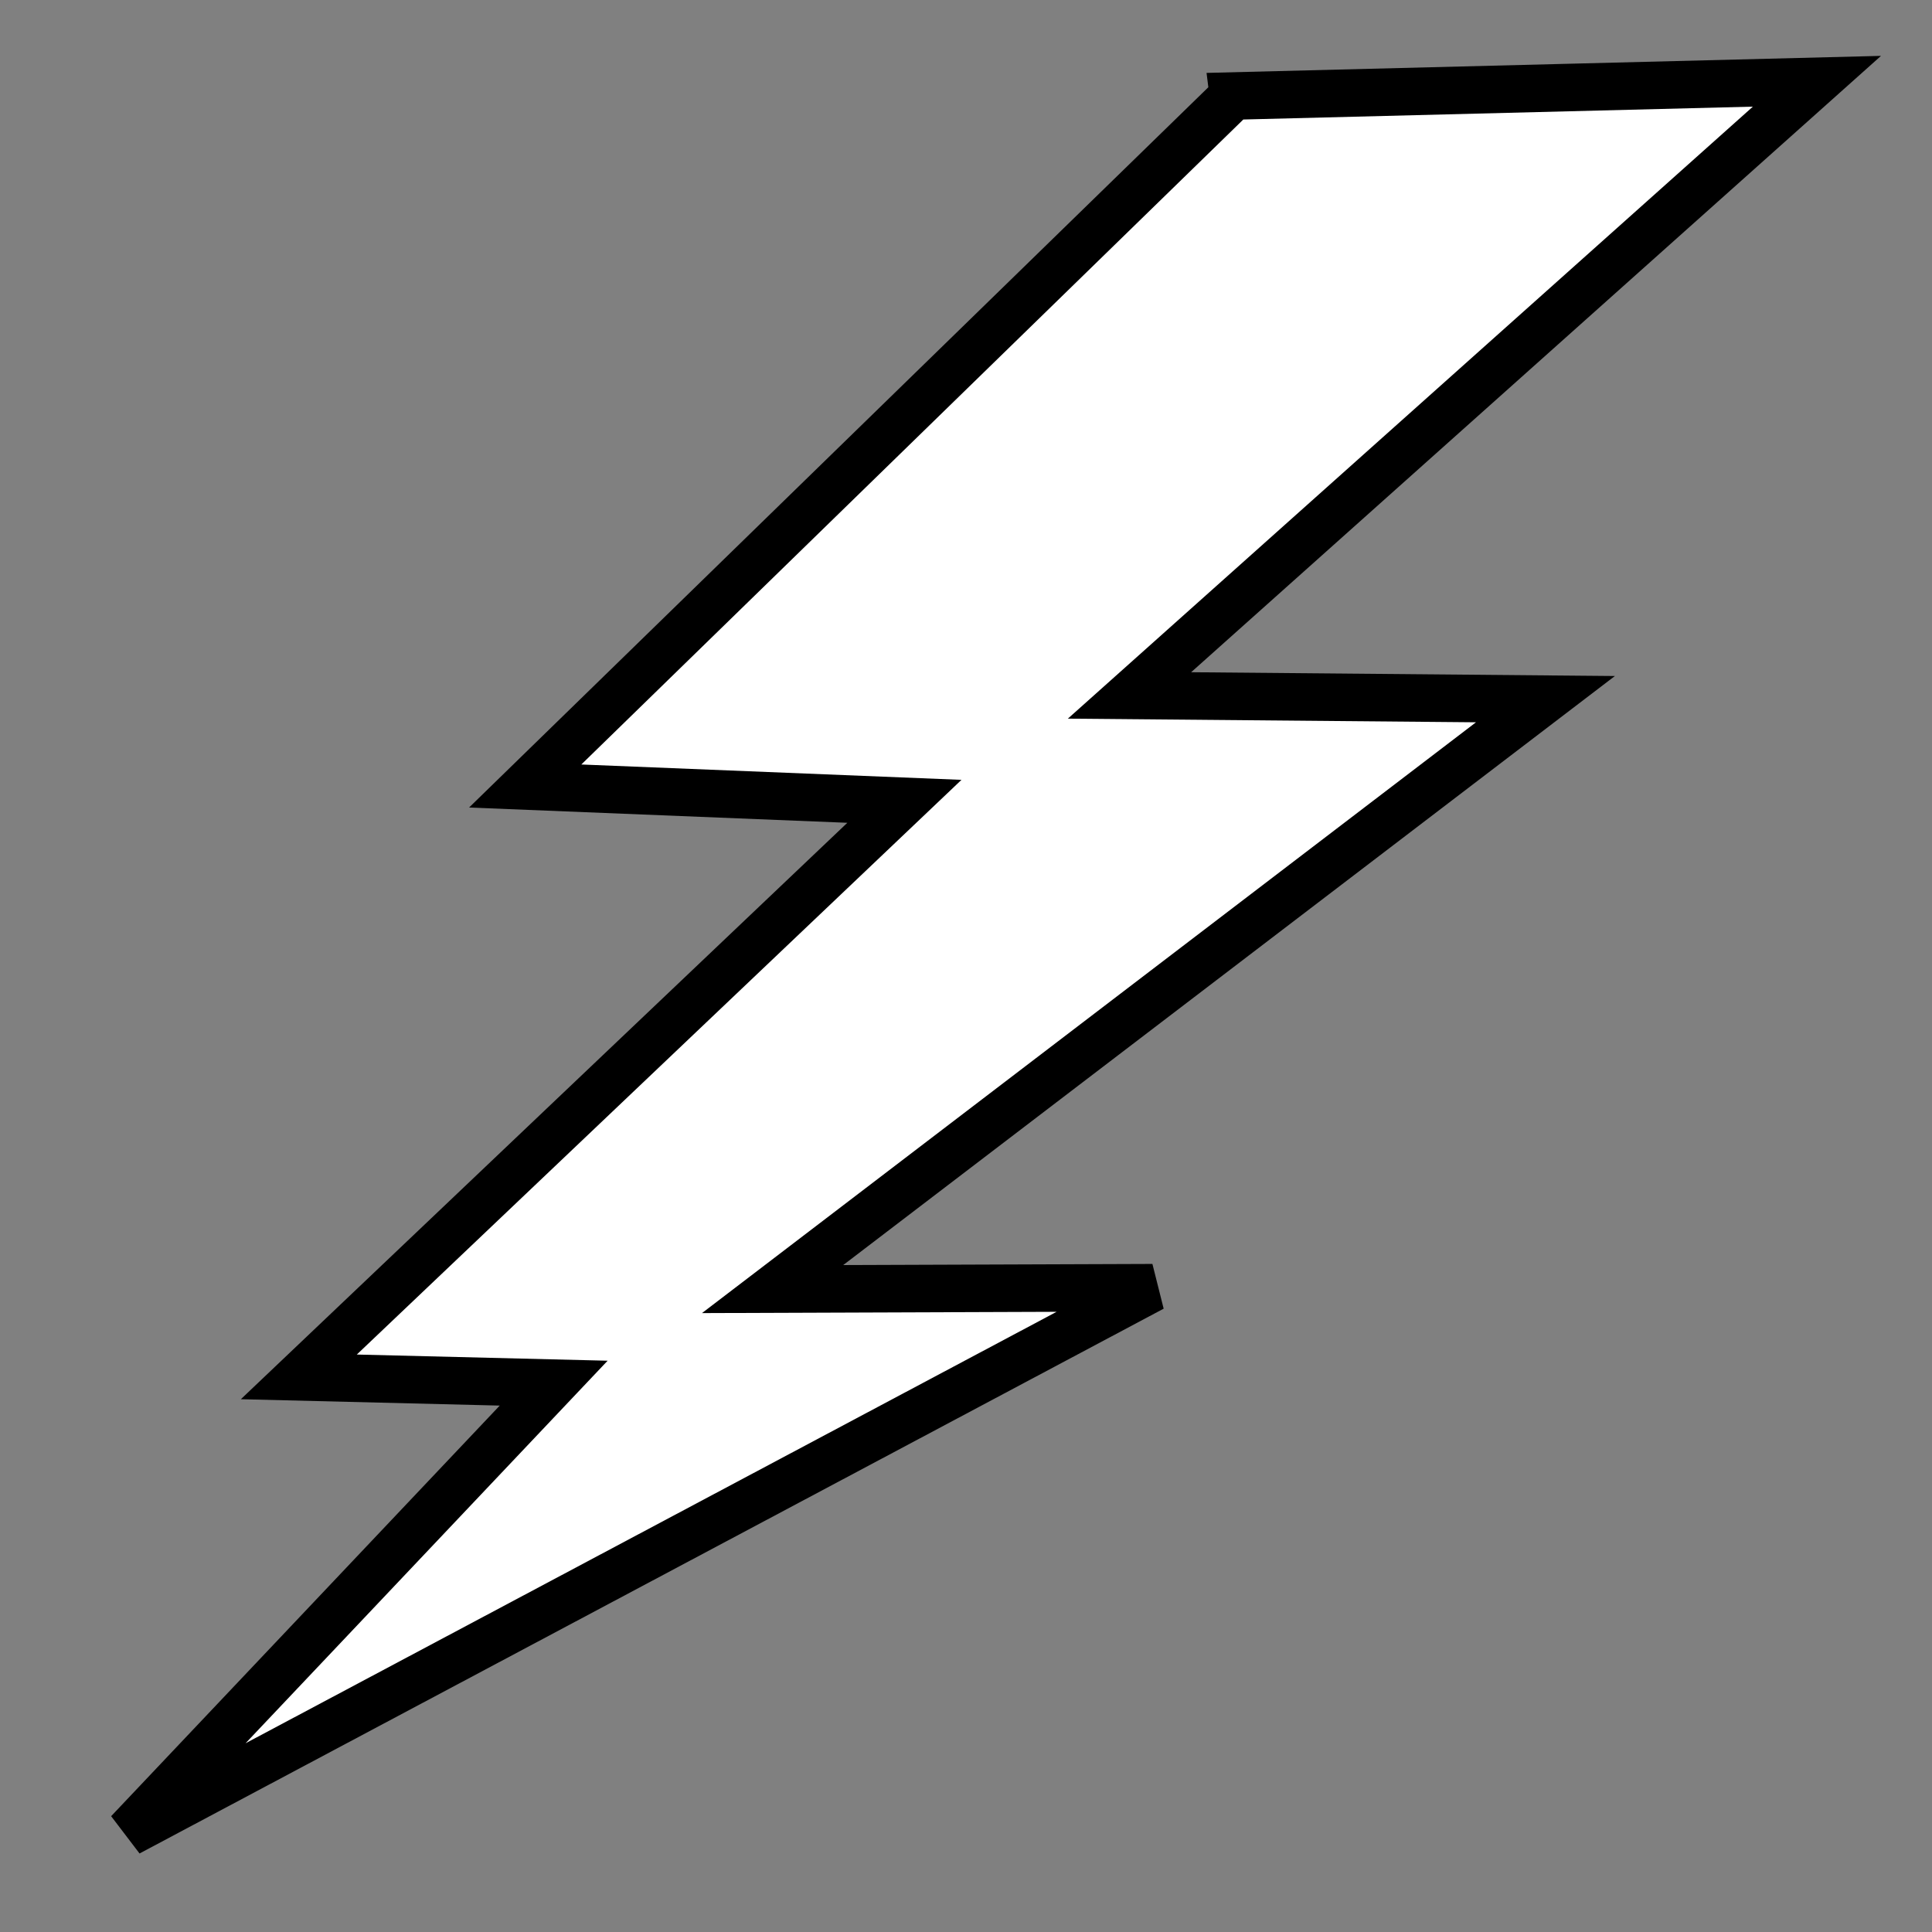 <?xml version="1.0"?><svg width="266.667" height="266.667" xmlns="http://www.w3.org/2000/svg">
 <rect width="100%" height="100%" fill="#808080" stroke="none"/>
 <g>
  <title>Layer 1</title>
  <g id="layer1">
   <g transform="matrix(3.279, 0, 0, 3.279, -9.76, -5.697)" id="g1713">
    <path stroke-width="2" transform="rotate(0.375, 43.918, 42.016)" fill="#ffffff" fill-rule="evenodd" stroke="#000000" id="path4828" d="m54.657,5.708l-29.619,29.239l15.966,0.54l-25.332,24.394l10.729,0.194l-17.778,19.032l42.958,-23.215l-15.991,0.163l32.369,-25.045l-17.509,-0.042l28.767,-26.042l-24.56,0.781l0,0z"/>
   </g>
  </g>
 </g>

</svg>